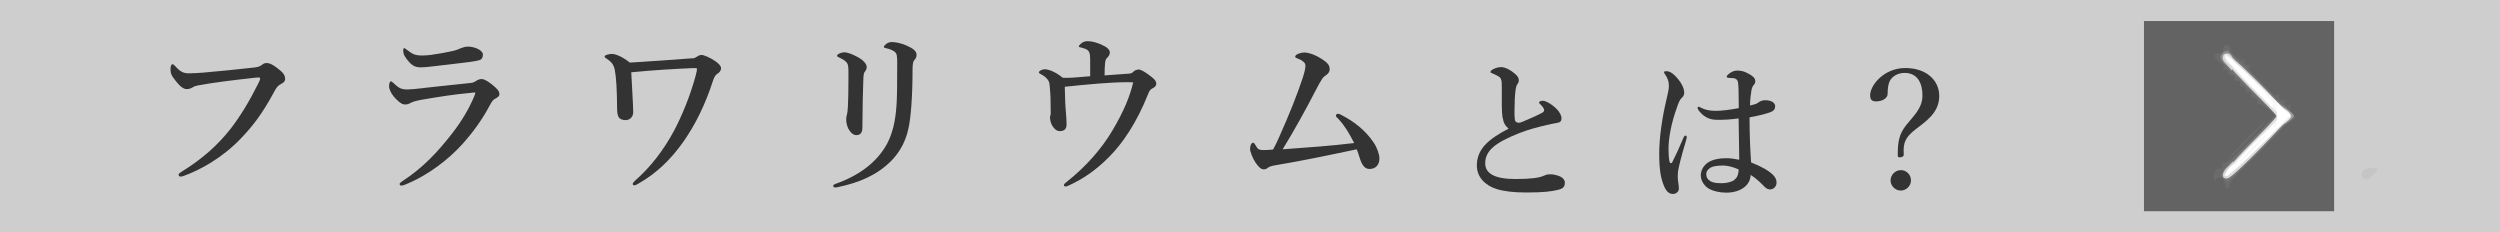 <?xml version="1.0" encoding="UTF-8"?><svg id="_レイヤー_1" xmlns="http://www.w3.org/2000/svg" viewBox="0 0 323 30"><rect x="0" y="0" width="323" height="30" fill="#808080" stroke="none"/><defs><style>.cls-1{opacity:.61;}.cls-1,.cls-2,.cls-3,.cls-4,.cls-5,.cls-6,.cls-7,.cls-8,.cls-9,.cls-10,.cls-11,.cls-12,.cls-13,.cls-14,.cls-15,.cls-16,.cls-17,.cls-18,.cls-19,.cls-20{stroke-width:0px;}.cls-1,.cls-18{fill:#fff;}.cls-2{fill:#f7f7f7;}.cls-3{fill:#7b7b7b;}.cls-4{fill:#636363;}.cls-5{fill:#949494;}.cls-6{fill:#5a5a5a;}.cls-7{fill:#dedede;}.cls-8{fill:#c5c5c5;}.cls-9{fill:#d6d6d6;}.cls-10{fill:#a5a5a5;}.cls-11{fill:#cecece;}.cls-12{fill:#737373;}.cls-13{fill:#333;}.cls-14{fill:#8c8c8c;}.cls-15{fill:#9c9c9c;}.cls-16{fill:#848484;}.cls-17{fill:#6b6b6b;}.cls-19{fill:#efefef;}.cls-20{fill:#e6e6e6;}</style></defs><rect class="cls-1" width="323" height="30"/><path class="cls-6" d="m285.94,23.38c0-1.23.07-1.3,1.3-1.3s1.3.07,1.3,1.3-.07,1.3-1.3,1.3-1.3-.07-1.3-1.3Z"/><path class="cls-6" d="m293.31,16.98l-1.41-.15v-1.86c0-1.71.07-1.82.93-1.82.6,0,.93-.22.93-.56,0-.82,2.35-.74,3.09.11.67.74.78,1.53.41,3.39-.26,1.23-.34,1.27-3.95.89Z"/><path class="cls-4" d="m277,15.01V2.72h24.57v24.57h-24.57v-12.29Z"/><path class="cls-17" d="m287.42,23.79c0-.78-.78-1.15-1.12-.6-.19.3-.3.11-.26-.48.04-.67.26-.97.63-.89.34.04.52-.15.45-.48-.07-.3,0-.41.15-.26.15.15,1.75-1.15,3.54-2.94l3.28-3.24-1.01-.78c-.56-.45-1.12-.74-1.27-.71-.19.07-.26-.11-.19-.37.04-.22-.15-.41-.37-.37-.26.07-.45-.11-.37-.37.04-.22-.15-.41-.37-.37-.26.07-.45-.11-.37-.37.04-.22-.15-.41-.37-.37-.26.07-.45-.11-.37-.37.04-.22-.15-.41-.37-.37-.26.07-.45-.11-.37-.37.04-.22-.15-.41-.37-.37-.26.07-.45-.11-.37-.37.04-.22-.15-.41-.41-.34-.3.04-.41-.07-.26-.3.11-.19,0-.48-.34-.6-.82-.3-1.08-1.3-.3-1.19.37.07.63-.11.6-.48-.04-.34.19-.6.45-.6.3,0,.52.22.52.45,0,.63,1.3,1.75,1.64,1.41.15-.19.22-.04.15.26-.07.3.11.52.37.45.3-.04.41.07.3.26-.15.19-.07.45.15.6.22.15.3.41.19.6-.3.45,1.56,2.31,2.01,2.01.19-.11.45-.04.6.19.15.22.41.3.6.15.19-.11.3,0,.26.3-.07.26.11.45.34.41.26-.07.45.11.37.37-.04.22.19.41.48.34s.45,0,.26.15c-.15.15,0,.56.3.89.48.52.45.63-.19,1.04-.63.37-.74.37-.74-.15,0-.34-.63.19-1.45,1.23-.78.97-2.12,2.46-2.94,3.24-.86.82-1.45,1.56-1.38,1.71.07.15-.26.63-.74,1.12s-.82,1.01-.71,1.15c.11.19,0,.34-.19.34-.22,0-.41-.22-.41-.52Z"/><path class="cls-17" d="m290.03,18.17c1.3-1.34,2.49-2.42,2.57-2.42.11,0-.89,1.08-2.2,2.42s-2.49,2.42-2.57,2.42c-.11,0,.89-1.08,2.2-2.42Z"/><path class="cls-12" d="m287.13,22.98c-.45-.48,0-1.08,3.2-4.32l3.72-3.76-3.8-3.65c-3.57-3.46-3.72-3.65-3.13-4.28.63-.63.82-.48,4.54,3.2,2.2,2.2,3.8,4.06,3.69,4.36s.07.48.48.48c.48,0-.67,1.38-3.57,4.28-2.35,2.35-4.36,4.24-4.47,4.24s-.41-.26-.67-.56Z"/><path class="cls-3" d="m293.98,14.97c-.15-1.04-.22-1.97-.15-2.05.22-.19,2.53,1.75,2.53,2.08,0,.19-.48.67-1.08,1.08l-1.04.78s-.26-1.9-.26-1.9Z"/><path class="cls-3" d="m286.9,7.6c-.22-.3.82-1.41,1.01-1.12.04.07.34.45.6.82.45.56.41.63-.45.63-.52,0-1.04-.15-1.15-.34Z"/><path class="cls-16" d="m287.31,8.05c-.6-.67-.6-.82-.07-1.23.45-.37.6-.34.78.11.11.34.15.86.07,1.23-.11.52-.19.52-.78-.11Z"/><path class="cls-14" d="m294.13,14.23v-1.12l1.12.78c.63.45,1.12.97,1.12,1.15s-.48.34-1.12.34c-1.01,0-1.12-.11-1.12-1.15Z"/><path class="cls-14" d="m287.05,7.41c0-.89.6-1.01,1.3-.22.67.71.63.74-.3.74-.63,0-1.01-.19-1.01-.52Z"/><path class="cls-5" d="m294.5,15.38c0-1.01.11-1.15.82-1.04,1.15.15,1.23.86.11,1.56q-.93.6-.93-.52Z"/><path class="cls-5" d="m287.16,7.75c-.11-.34-.11-.67,0-.82.37-.37,1.38.22,1.38.82,0,.74-1.08.74-1.38,0Z"/><path class="cls-15" d="m294.87,15.01c0-1.04.07-1.12.74-.74.41.22.74.52.74.67s-.34.48-.74.74c-.67.41-.74.37-.74-.67Z"/><path class="cls-10" d="m294.5,14.67c0-1.08.07-1.12.74-.71.89.56.82,1.53-.11,1.71-.48.11-.63-.11-.63-1.01Z"/><path class="cls-8" d="m305.24,22.83c-.37-.6.15-1.12,1.19-1.12.93,0,.97,0,.3.74-.74.82-1.15.93-1.49.37Z"/><path class="cls-11" d="m287.2,22.79c-.11-.22.11-.78.56-1.19l.78-.78v.97c0,1.01-.89,1.68-1.34,1.01Z"/><path class="cls-11" d="m287.65,8.34c-.56-.6-.63-.89-.3-1.23.6-.6,1.3.11,1.12,1.19l-.11.82s-.71-.78-.71-.78Z"/><path class="cls-9" d="m287.24,22.83c-.15-.22,1.38-2.08,3.39-4.1l3.65-3.72-3.69-3.72c-2.83-2.9-3.57-3.83-3.24-4.17.37-.37,1.34.45,4.36,3.43,2.12,2.12,3.8,3.98,3.69,4.17-.11.15.04.3.3.3.48,0-6.52,7.26-7.59,7.86-.41.22-.71.19-.86-.04Z"/><path class="cls-7" d="m287.42,22.49c0-.19,1.53-1.86,3.35-3.72,1.82-1.9,3.35-3.57,3.35-3.76,0-.15-1.3-1.64-2.87-3.24-3.98-4.02-4.32-4.47-3.87-4.73.22-.15,2.23,1.6,4.54,3.87l4.13,4.1-3.87,3.91c-3.5,3.54-4.77,4.5-4.77,3.57Z"/><path class="cls-20" d="m293.64,16.61c-.15-.11,0-.56.3-.97.41-.56.45-.89.11-1.27-.3-.37-.22-.48.34-.48.71,0,1.6.63,1.6,1.15,0,.45-2.08,1.82-2.35,1.56Z"/><path class="cls-19" d="m294.27,15.64c.11-.52.07-1.08-.15-1.19-.19-.11-.37-.48-.37-.78,0-.45.22-.41,1.12.22,1.38.97,1.38,1.23.15,2.05q-1.01.63-.74-.3Z"/><path class="cls-19" d="m287.54,7.75c-.34-.93.07-1.01.82-.19.63.67.63.74.04.74-.34,0-.71-.26-.86-.56Z"/><path class="cls-2" d="m287.42,22.6c0-.19,1.64-1.97,3.61-3.95l3.65-3.65-3.72-3.72c-2.01-2.01-3.57-3.83-3.43-3.95.15-.15,2.08,1.45,4.28,3.61,2.2,2.12,4.02,3.87,4.1,3.91.15.07-7.74,7.78-8.15,7.89-.19.07-.34,0-.34-.15Z"/><path class="cls-18" d="m287.65,22.53c-.22-.34.78-1.45,1.23-1.3.11,0,.19-.07.15-.22-.07-.34,3.87-4.32,4.28-4.32.15,0,.22-.15.15-.3-.04-.19.07-.22.3-.07.41.26.56-.52.41-2.05l-.07-.89.86.71c.48.41.89.74.93.74.04.04-1.71,1.86-3.95,4.06-2.23,2.23-4.13,3.87-4.28,3.65Zm3.69-3.43c1.01-1.01,1.75-1.86,1.64-1.86s-1.01.86-2.01,1.86c-1.01,1.04-1.75,1.86-1.64,1.86s1.01-.82,2.01-1.86Z"/><path class="cls-18" d="m290.4,10.69c-1.68-1.75-2.94-3.28-2.83-3.43.34-.3,6.07,5.44,6.07,6.11,0,.3-.04.52-.07.52s-1.45-1.45-3.16-3.2Z"/><path class="cls-13" d="m25.56,11.04c-.43.09-.61.2-.79.31-.18.11-.43.16-.65.16-.38,0-.81-.29-1.35-.97-.61-.74-.74-1.06-.74-1.57,0-.45.11-.67.25-.67.11,0,.2.09.38.27.67.74,1.08.94,1.96.9.56-.02,1.1-.04,1.66-.09,2.2-.2,4.45-.41,6.5-.65.4-.04.74-.11,1.01-.31.2-.16.38-.27.58-.27.45-.02.81.16,1.46.65.81.61,1.01.92,1.01,1.44,0,.2-.16.43-.47.58-.52.25-.72.61-.97,1.08-1.51,2.79-2.7,4.34-4.27,5.98-2.45,2.56-5.26,4.07-7.42,4.86-.14.04-.27.07-.34.07-.2,0-.29-.04-.29-.25,0-.11.11-.2.36-.36,2.72-1.67,4.7-3.46,6.37-5.58,1.3-1.69,2.43-3.58,3.51-5.74.2-.38.29-.58.29-.76,0-.09-.11-.11-.23-.11s-.45.02-.94.09c-2.25.25-4.88.56-6.88.94Z"/><path class="cls-13" d="m54.72,11.37c1.35-.16,3.22-.34,6.07-.65.29-.02.49-.11.79-.31.18-.11.43-.2.65-.2.4,0,1.17.52,1.75,1.06.5.45.54.65.54.92,0,.25-.25.4-.47.52-.31.16-.45.29-.81.97-.88,1.66-2.05,3.33-3.51,4.95-1.69,1.87-4.34,4-7.38,5.22-.18.07-.36.13-.49.13s-.23-.09-.23-.22c0-.11.18-.2.31-.32,2.7-1.75,4.63-3.82,6.5-6.23,1.26-1.64,2.14-3.13,2.81-4.72.07-.16.16-.43.16-.47,0-.07-.04-.07-.16-.07-.09,0-.25.02-.36.04-2.41.22-4.18.52-6.43.9-.85.16-1.15.27-1.35.38-.25.14-.49.23-.72.23-.36,0-.63-.11-1.24-.72-.65-.67-.88-1.3-.88-1.64,0-.38.11-.63.23-.63.09,0,.13.04.34.22.65.61.94.83,1.82.83.29,0,1.26-.09,2.05-.18Zm1.08-4.3c.83-.11,1.75-.27,2.74-.49.56-.14.79-.27,1.01-.36.27-.11.65-.2.88-.2.99,0,1.96.52,1.96,1.01,0,.29-.07.63-.45.74-.45.13-1.01.2-1.37.25-.94.13-3.37.4-5.15.61-.45.05-.81.07-1.08.07-.81,0-1.26-.31-1.93-1.26-.27-.36-.31-.65-.31-.97,0-.16.04-.25.14-.25.07,0,.13.07.25.16.85.65,1.15.79,2.11.79.36,0,.79-.04,1.21-.09Z"/><path class="cls-13" d="m89.47,7.55c.25-.02.47-.16.65-.27.2-.14.36-.18.54-.18.29,0,1.17.38,1.8.83.5.36.7.63.7.9s-.2.52-.4.65c-.22.13-.45.36-.61.85-1.01,3.19-2.36,5.83-3.78,7.87-1.75,2.52-3.67,4.23-5.65,5.38-.36.2-.56.36-.72.36s-.25-.04-.25-.16.11-.27.27-.41c2.07-1.82,3.69-3.94,5.04-6.43,1.01-1.89,2.11-4.52,2.83-7.2.11-.45.16-.63.16-.83,0-.04-.02-.11-.14-.11h-.43c-2.47.11-4.9.25-7.92.54.11,2.29.23,3.89.25,5.15,0,.67-.5,1.03-.97,1.03-.43,0-.74-.14-.88-.34-.16-.23-.23-.61-.23-1.26-.02-2.36-.11-3.87-.29-4.84-.13-.65-.36-1.03-1.01-1.46-.2-.14-.31-.16-.31-.34s.63-.31.92-.31c.4,0,1.21.23,2.34,1.12,2.92-.18,5.74-.38,8.07-.56Z"/><path class="cls-13" d="m115.55,6.65c-.38-.25-.72-.34-1.1-.43-.2-.04-.25-.07-.25-.16,0-.13.18-.29.36-.43.2-.13.43-.2.67-.2.38,0,1.19.13,1.93.47s1.26.65,1.26,1.19c0,.2-.07.45-.27.65-.16.16-.25.45-.25,1.24,0,3.51-.22,6.37-.56,7.74-.4,1.87-1.39,3.28-2.25,4.12-1.89,1.87-4.21,2.77-6.72,3.31-.23.04-.29.07-.43.07-.2,0-.29-.07-.29-.2,0-.11.09-.18.31-.27,3.01-1.06,5.35-2.77,6.66-5.2.65-1.21,1.08-2.86,1.21-4.97.07-.97.09-2.5.09-5.51,0-.85-.04-1.19-.38-1.42Zm-6.05,1.62c-.11-.29-.43-.54-1.1-.85-.18-.09-.25-.11-.25-.23,0-.07.09-.18.25-.25.27-.14.52-.18.72-.18.29,0,.92.18,1.69.61.74.4,1.17.9,1.17,1.3,0,.25-.13.47-.27.63-.07.09-.13.29-.16.76-.07,1.78-.11,3.67-.13,6.43,0,.67-.27.97-.79.97-.36,0-.72-.29-1.01-.81-.2-.38-.29-.83-.29-1.26,0-.2.04-.45.11-.65.04-.16.09-.49.11-1.03.04-.85.07-1.78.07-3.58,0-1.01.02-1.51-.11-1.87Z"/><path class="cls-13" d="m147.03,8.97c.36,0,.83.29,1.33.65.63.47,1.03.76,1.03,1.19,0,.29-.2.47-.5.61-.29.16-.38.31-.52.65-1.55,3.91-3.4,6.52-5.06,8.19-1.82,1.84-3.49,2.9-5.15,3.67-.2.09-.34.16-.52.16-.11,0-.18-.07-.18-.2,0-.11.13-.2.38-.41,2.47-1.96,4.52-4.3,5.89-6.63,1.46-2.47,2.23-4.32,2.68-6.21-.31-.02-.47-.02-.7-.02-1.19,0-2.47.07-3.82.18-1.39.11-2.83.25-4.32.41.02,1.42.07,2.54.16,3.46.04.56.07,1.01.07,1.37,0,.56-.22.9-.88.9-.38,0-.7-.25-.99-.74-.16-.27-.27-.74-.27-1.01,0-.11.02-.23.07-.34.02-.07.02-.11.02-.4,0-1.53-.02-2.2-.13-3.35-.04-.45-.09-.61-.29-.85-.2-.27-.54-.52-.86-.67-.18-.09-.25-.16-.25-.23,0-.18.43-.4.74-.4.5,0,1.35.29,2.36,1.1.5.02.99,0,1.3-.02.72-.04,1.53-.13,2.23-.18v-2.16c0-.83-.11-1.19-.65-1.39-.31-.11-.52-.16-.7-.2-.07-.02-.11-.04-.11-.13s.14-.2.25-.31c.2-.2.49-.34.88-.34.61,0,1.35.2,2.2.65.45.25.67.52.67.81s-.16.52-.41.76c-.09.07-.16.25-.2.58-.04.36-.07.9-.07,1.62,1.12-.07,1.98-.13,3.08-.22.25-.02.43-.04.58-.2.2-.18.36-.31.63-.31Z"/><path class="cls-13" d="m172.98,15.42c-.25-.25-.38-.34-.38-.45,0-.13.09-.27.23-.27.16,0,.29.04.45.14,1.75.9,3.13,2.02,4.18,3.55.47.7.76,1.55.76,2.07,0,.83-.47,1.37-1.28,1.37-.52,0-.88-.34-1.19-1.19-.18-.49-.27-.94-.47-1.35-3.49.74-7.26,1.53-10.44,2.05-.56.09-.86.2-1.01.32-.13.11-.31.22-.54.22-.38,0-.67-.29-1.06-.85-.36-.52-.72-1.42-.72-1.78,0-.22.07-.81.41-.81.09,0,.18.11.29.32.29.54.47.63,1.03.63.36,0,.7-.02,1.24-.07.34-.63.52-1.01.72-1.46,1.48-3.31,2.41-5.69,3.08-7.71.25-.74.38-1.33.38-1.62,0-.18-.02-.36-.27-.56-.2-.18-.52-.34-.83-.45-.2-.07-.22-.13-.22-.22,0-.27.72-.52,1.19-.52.38,0,1.17.18,2.11.76.94.58,1.15.9,1.15,1.42,0,.38-.25.61-.52.79-.32.2-.52.43-1.37,2.09-1.33,2.56-2.59,4.84-4.18,7.45,3.35-.25,6.14-.43,9.24-.81-.67-1.3-1.26-2.29-1.98-3.04Z"/><path class="cls-13" d="m194.13,15.24c-.12-.91-.1-1.81-.1-3.88,0-.59,0-.85-.08-1.06-.06-.24-.18-.37-.59-.57-.2-.1-.41-.2-.61-.28-.12-.04-.18-.06-.18-.14,0-.12.12-.24.26-.32.34-.2.73-.32,1.1-.32.55,0,1.18.34,1.77.83.43.34.53.63.53.89,0,.28-.12.39-.24.57-.06.1-.1.24-.16.57-.04.24-.1.75-.12,1.26-.04,1.42-.06,2.09,0,2.58.04.41.28.49.57.49.2,0,.81-.3,1.77-.71.57-.24.95-.45,1.28-.63.2-.12.22-.35.1-.53-.1-.18-.2-.3-.41-.51-.1-.1-.18-.16-.18-.24,0-.1.2-.22.47-.22.18,0,.34.04.69.22.39.2.89.57,1.28,1.01.16.2.47.65.47,1.02s-.16.55-.57.61c-.33.04-.91.18-1.28.26-1.1.26-2.29.53-3.71,1.1-3,1.2-4.3,2.23-4.3,3.86,0,1.3,1.2,2.03,3.9,2.03,2.09,0,3.08-.18,3.53-.37.34-.14.51-.24.95-.24.39,0,.67.06,1.04.18.57.18.87.53.87.89,0,.47-.14.77-.93.95-.85.2-1.81.33-4.1.33-1.52,0-2.82-.14-3.8-.45-.73-.22-1.38-.63-1.83-1.14-.45-.51-.71-1.16-.71-1.89,0-2.17,1.54-3.43,4.1-4.77-.43-.35-.67-.77-.75-1.38Z"/><path class="cls-13" d="m217.86,18.08c-.71,2.33-.99,3.61-1.05,4.02-.06.41-.04.65-.04.87,0,.45.14.83.14,1.4,0,.41-.37.69-.77.69-.61,0-.91-.51-1.1-.91-.43-.99-.67-2.07-.67-4.32,0-2.07.39-4.69.93-6.94.2-.87.32-1.34.32-1.83,0-.55-.18-.99-.47-1.42-.12-.18-.16-.22-.16-.32,0-.08.1-.12.33-.12.28,0,.63.12,1.08.57.75.75,1.2,1.56,1.2,2.21,0,.28-.1.47-.3.65-.26.22-.43.61-.69,1.4-.65,1.81-1.04,3.73-1.04,5.24,0,.69.04,1.2.14,1.64.06.22.26.22.34.06.53-1.06.95-1.97,1.46-3.19.06-.14.14-.28.26-.26.12.02.16.12.16.2s-.04.2-.08.37Zm11.28,4.59c.2.22.39.51.39.91,0,.26-.08.49-.3.69-.18.16-.39.2-.55.2-.18,0-.43-.06-.73-.37-.45-.45-1.06-1.08-1.77-1.5-.02,1.32-1.28,2.29-3.15,2.29-.85,0-1.68-.2-2.17-.47-.61-.32-1.12-1.03-1.12-1.77,0-.81.55-1.44,1.04-1.72.59-.34,1.36-.49,2.21-.49.59,0,1.14.08,1.72.2-.02-1.85-.06-3.49-.08-5.34-1.22.16-1.85.18-2.74.18-.49,0-.91-.06-1.38-.3s-.81-.61-1.04-.91c-.12-.18-.14-.24-.14-.32s.04-.16.12-.16c.1,0,.22.08.39.16.3.16.91.37,1.75.37.95,0,1.91-.14,3.06-.35-.02-1.89-.02-2.68-.08-3.21-.04-.43-.26-.63-.65-.67-.16-.02-.3-.02-.43-.02-.08,0-.18-.02-.24-.02-.08,0-.16-.08-.16-.16,0-.12.24-.34.51-.51.28-.18.57-.26.83-.26.51,0,.89.08,1.42.37.57.3.93.57.93.99,0,.22-.06.35-.18.47-.18.2-.28.49-.32.77-.08.51-.16.99-.18,1.91.38-.08.55-.14.75-.2.16-.06.3-.16.43-.26.24-.18.63-.22.79-.22.93,0,1.28.41,1.28.77,0,.34-.14.59-.61.77-.57.22-1.4.43-2.7.67,0,2.44.1,4.26.2,5.82,1.32.53,2.29,1.05,2.9,1.68Zm-6.6-1.28c-.59,0-1.16.08-1.44.22-.32.16-.65.45-.65.91,0,.39.2.69.53.89.37.22.85.26,1.52.26.63,0,1.28-.2,1.52-.38.28-.24.45-.41.55-.85.04-.18.06-.37.06-.55-.67-.3-1.42-.51-2.09-.51Z"/><path class="cls-13" d="m250.55,12.41c0,2.22-1.82,3.32-3.12,4.35-1.23.97-1.58,1.67-1.46,3.21,0,.21-.17.36-.53.36-.19,0-.25-.06-.25-.25,0-1.75.15-2.72,1.1-3.93.89-1.12,2.09-2.15,2.09-3.8s-.67-2.93-2.3-2.93c-.89,0-1.6.44-1.92,1.04-.19.38-.28.93-.28,1.67,0,.57-.7.97-1.48.97-.47,0-.78-.15-.78-.78,0-1.31,1.79-3.53,4.54-3.53s4.39,1.6,4.39,3.61Zm-3.65,10.9c0,.7-.61,1.31-1.31,1.31-.74,0-1.33-.61-1.33-1.31s.59-1.33,1.33-1.33,1.31.61,1.31,1.33Z"/></svg>